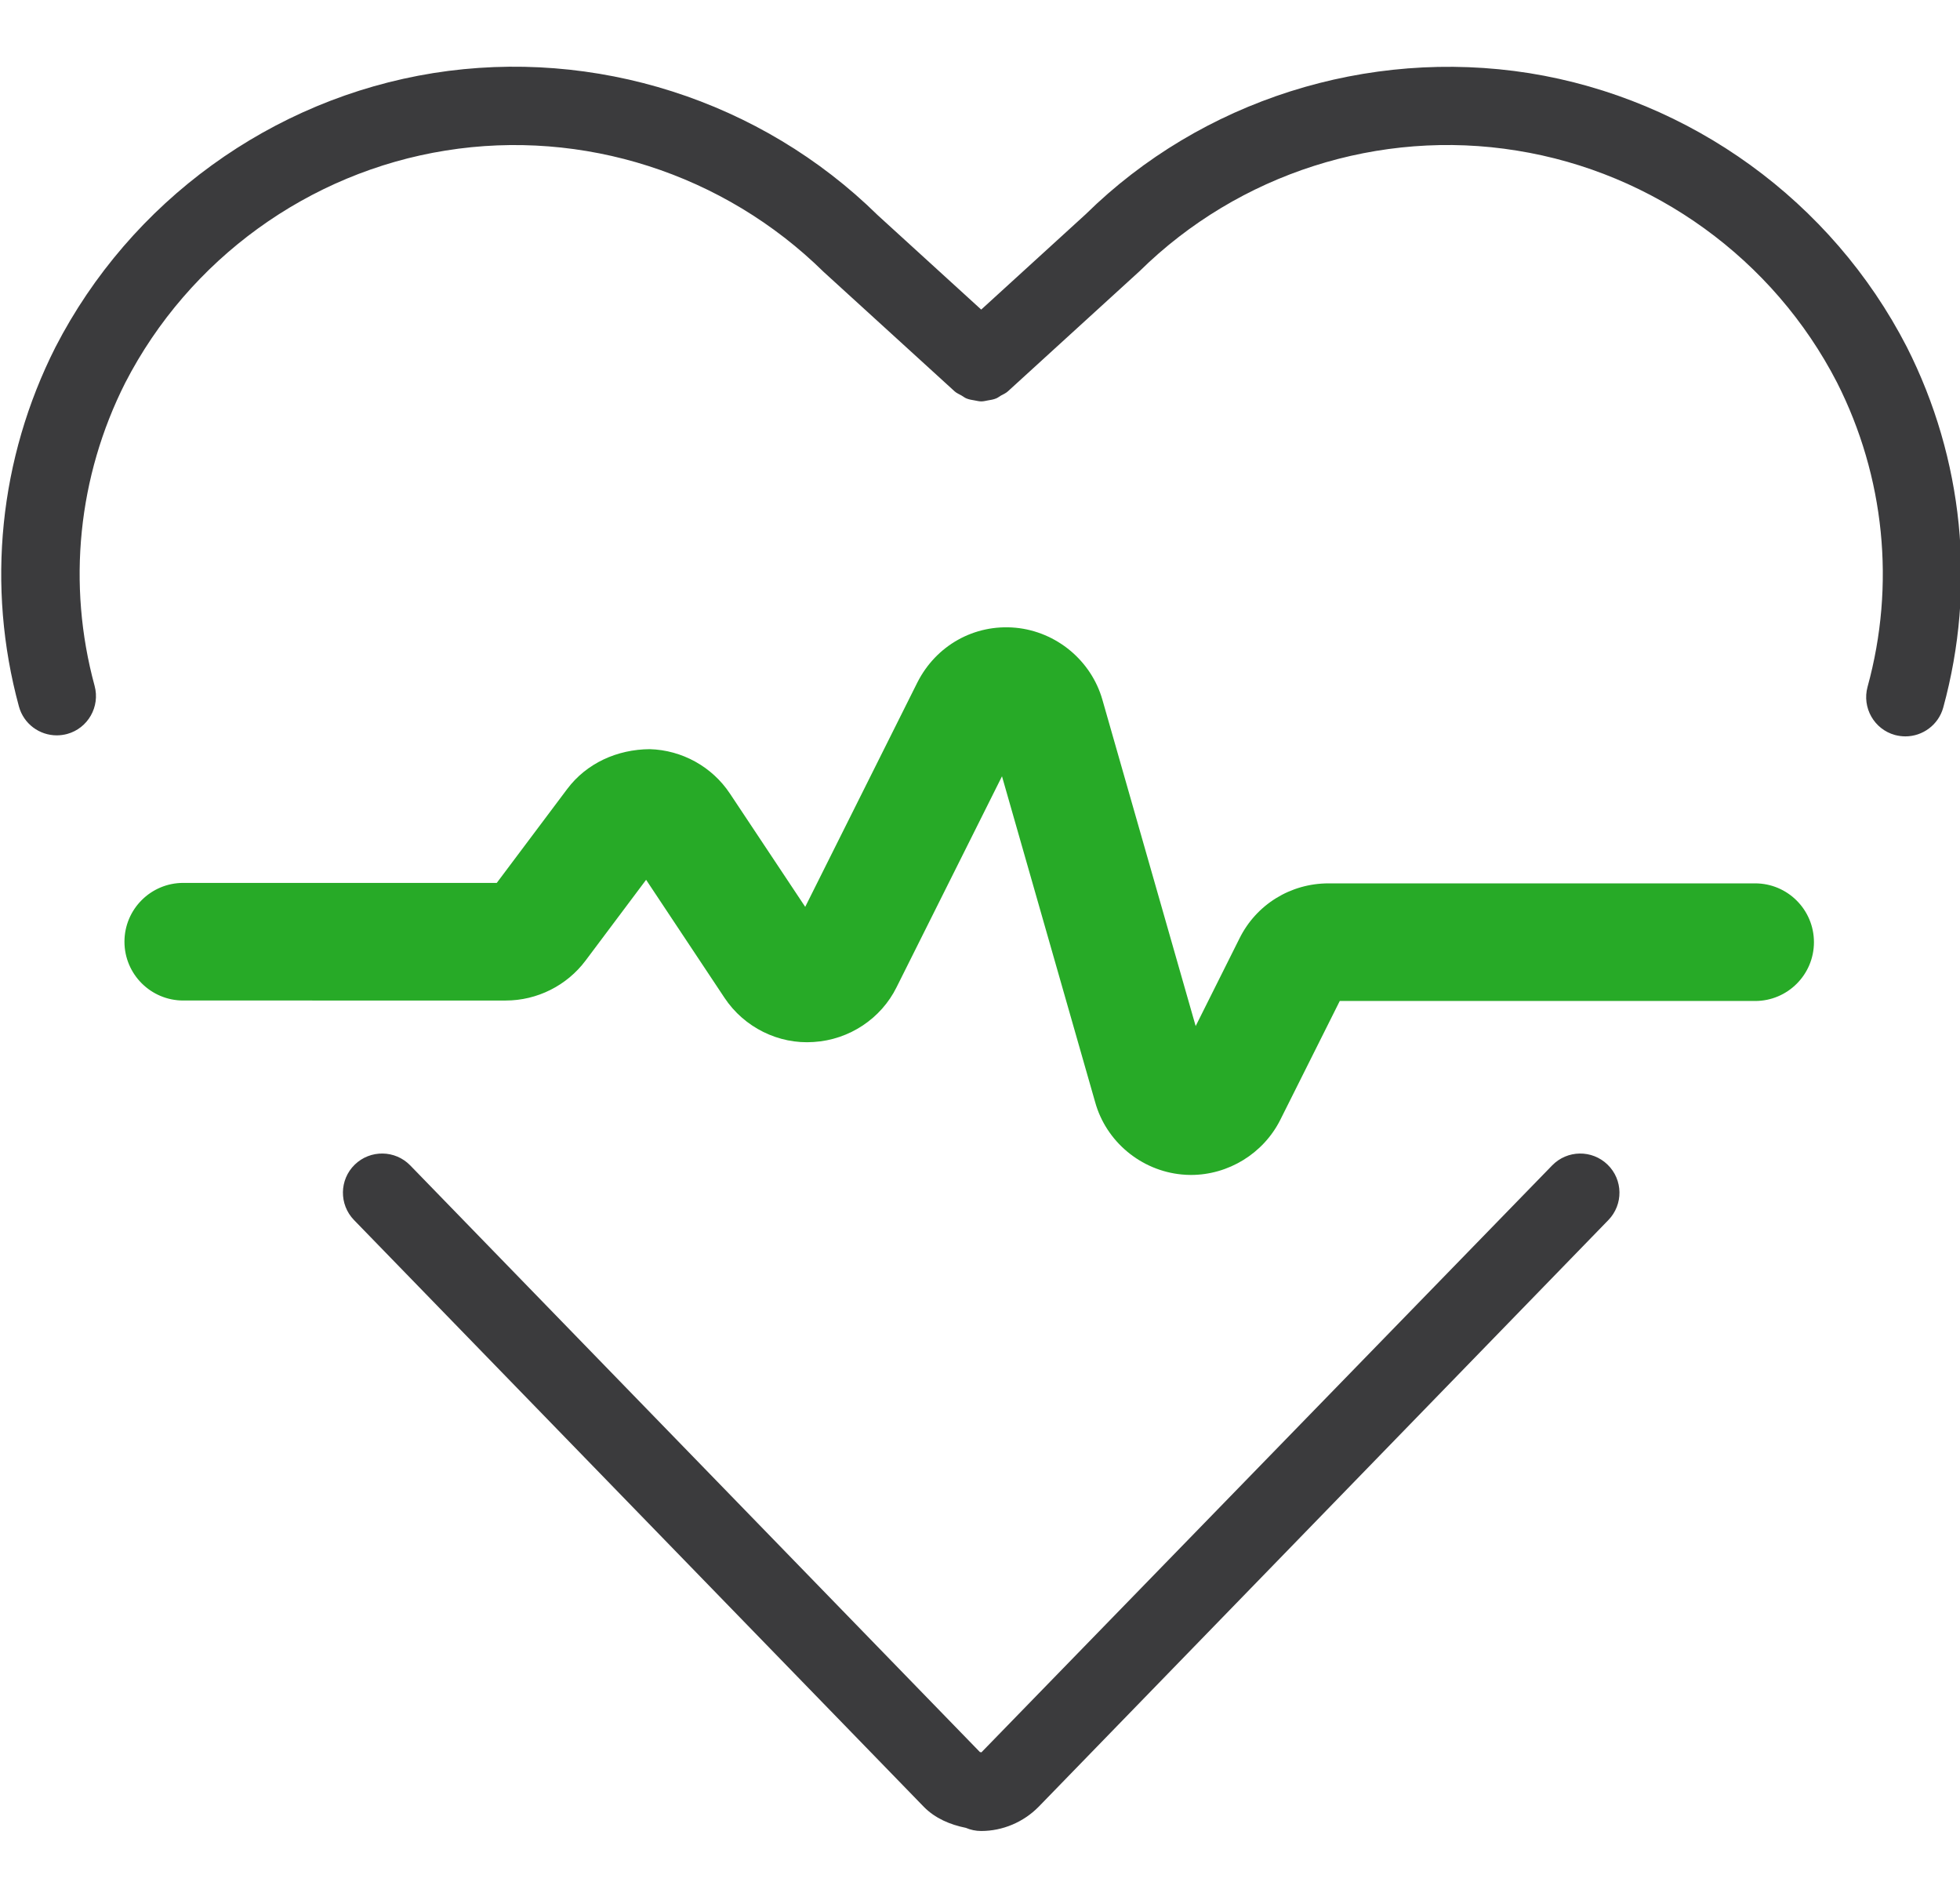 <?xml version="1.0" encoding="utf-8"?>
<!-- Generator: Adobe Illustrator 24.3.0, SVG Export Plug-In . SVG Version: 6.00 Build 0)  -->
<!DOCTYPE svg PUBLIC "-//W3C//DTD SVG 1.1//EN" "http://www.w3.org/Graphics/SVG/1.1/DTD/svg11.dtd">
<svg version="1.1" id="Icon" xmlns:x="http://ns.adobe.com/Extensibility/1.0/" xmlns:i="http://ns.adobe.com/AdobeIllustrator/10.0/" xmlns:graph="http://ns.adobe.com/Graphs/1.0/"
	 xmlns="http://www.w3.org/2000/svg" xmlns:xlink="http://www.w3.org/1999/xlink" x="0px" y="0px" viewBox="0 0 50.002 48"
	 enable-background="new 0 0 50.002 48" xml:space="preserve">
<path fill="#3B3B3D" d="M39.598,29.724L25.037,44.695c-0.014-0.001-0.025-0.008-0.039-0.008L10.465,29.724
	c-0.385-0.395-1.018-0.404-1.414-0.02s-0.404,1.018-0.02,1.414l14.535,14.965c0.29,0.296,0.673,0.457,1.074,0.538
	c0.12,0.051,0.252,0.08,0.391,0.08c0.547,0,1.08-0.225,1.467-0.619l14.533-14.963c0.385-0.396,0.377-1.029-0.02-1.414
	S39.983,29.329,39.598,29.724z"/>
<path fill="#3B3B3D" d="M48.645,8.849c-1.912-3.715-5.514-6.324-9.635-6.984C34.887,1.214,30.651,2.56,27.7,5.462l-2.668,2.434
	L22.39,5.487c-2.979-2.928-7.215-4.279-11.336-3.623c-4.121,0.66-7.723,3.27-9.639,6.99c-1.437,2.842-1.768,6.096-0.932,9.166
	c0.121,0.443,0.523,0.736,0.965,0.736c0.086,0,0.176-0.012,0.264-0.035c0.531-0.145,0.846-0.695,0.701-1.229
	c-0.705-2.59-0.426-5.338,0.783-7.73c1.623-3.15,4.678-5.365,8.174-5.922c3.5-0.562,7.092,0.586,9.645,3.098l3.34,3.045
	c0.053,0.048,0.117,0.071,0.176,0.106c0.041,0.024,0.077,0.054,0.12,0.072c0.069,0.029,0.14,0.04,0.213,0.052
	c0.057,0.01,0.112,0.025,0.17,0.025s0.112-0.015,0.169-0.025c0.073-0.012,0.143-0.023,0.213-0.052
	c0.043-0.018,0.079-0.048,0.12-0.072c0.059-0.035,0.123-0.058,0.175-0.106l3.365-3.07c2.525-2.486,6.119-3.639,9.619-3.072
	c3.496,0.559,6.551,2.771,8.17,5.916c1.217,2.404,1.494,5.16,0.779,7.76c-0.146,0.533,0.168,1.084,0.699,1.23
	c0.09,0.023,0.178,0.035,0.266,0.035c0.439,0,0.842-0.291,0.965-0.734C50.418,14.968,50.09,11.702,48.645,8.849z"/>
<path fill="#27AA27" d="M30.382,29.968c-0.078,0-0.158-0.004-0.236-0.012c-1.041-0.1-1.928-0.84-2.207-1.844L25.562,19.8
	l-2.689,5.379c-0.395,0.801-1.207,1.342-2.115,1.398c-0.895,0.064-1.775-0.373-2.275-1.127l-2-3.01l-1.545,2.061
	c-0.477,0.637-1.236,1.018-2.035,1.018H4.675c-0.828,0-1.5-0.672-1.5-1.5s0.672-1.5,1.5-1.5h7.998l1.797-2.395
	c0.496-0.66,1.275-1.01,2.105-1.016c0.824,0.023,1.59,0.447,2.045,1.131l1.922,2.891l2.861-5.723
	c0.477-0.943,1.451-1.494,2.508-1.396c1.041,0.1,1.928,0.838,2.213,1.838l2.379,8.322l1.117-2.234
	c0.428-0.865,1.301-1.406,2.273-1.406h10.883c0.828,0,1.5,0.672,1.5,1.5s-0.672,1.5-1.5,1.5H34.179l-1.518,3.033
	C32.228,29.425,31.334,29.968,30.382,29.968z M30.824,27.292l0.002,0.006C30.826,27.296,30.826,27.294,30.824,27.292z
	 M34.306,25.273l-0.002,0.004C34.306,25.277,34.306,25.275,34.306,25.273z M20.187,23.839c0,0.002-0.002,0.004-0.002,0.006
	L20.187,23.839z"/>
<rect fill="none" width="50.002" height="48"/>
</svg>
